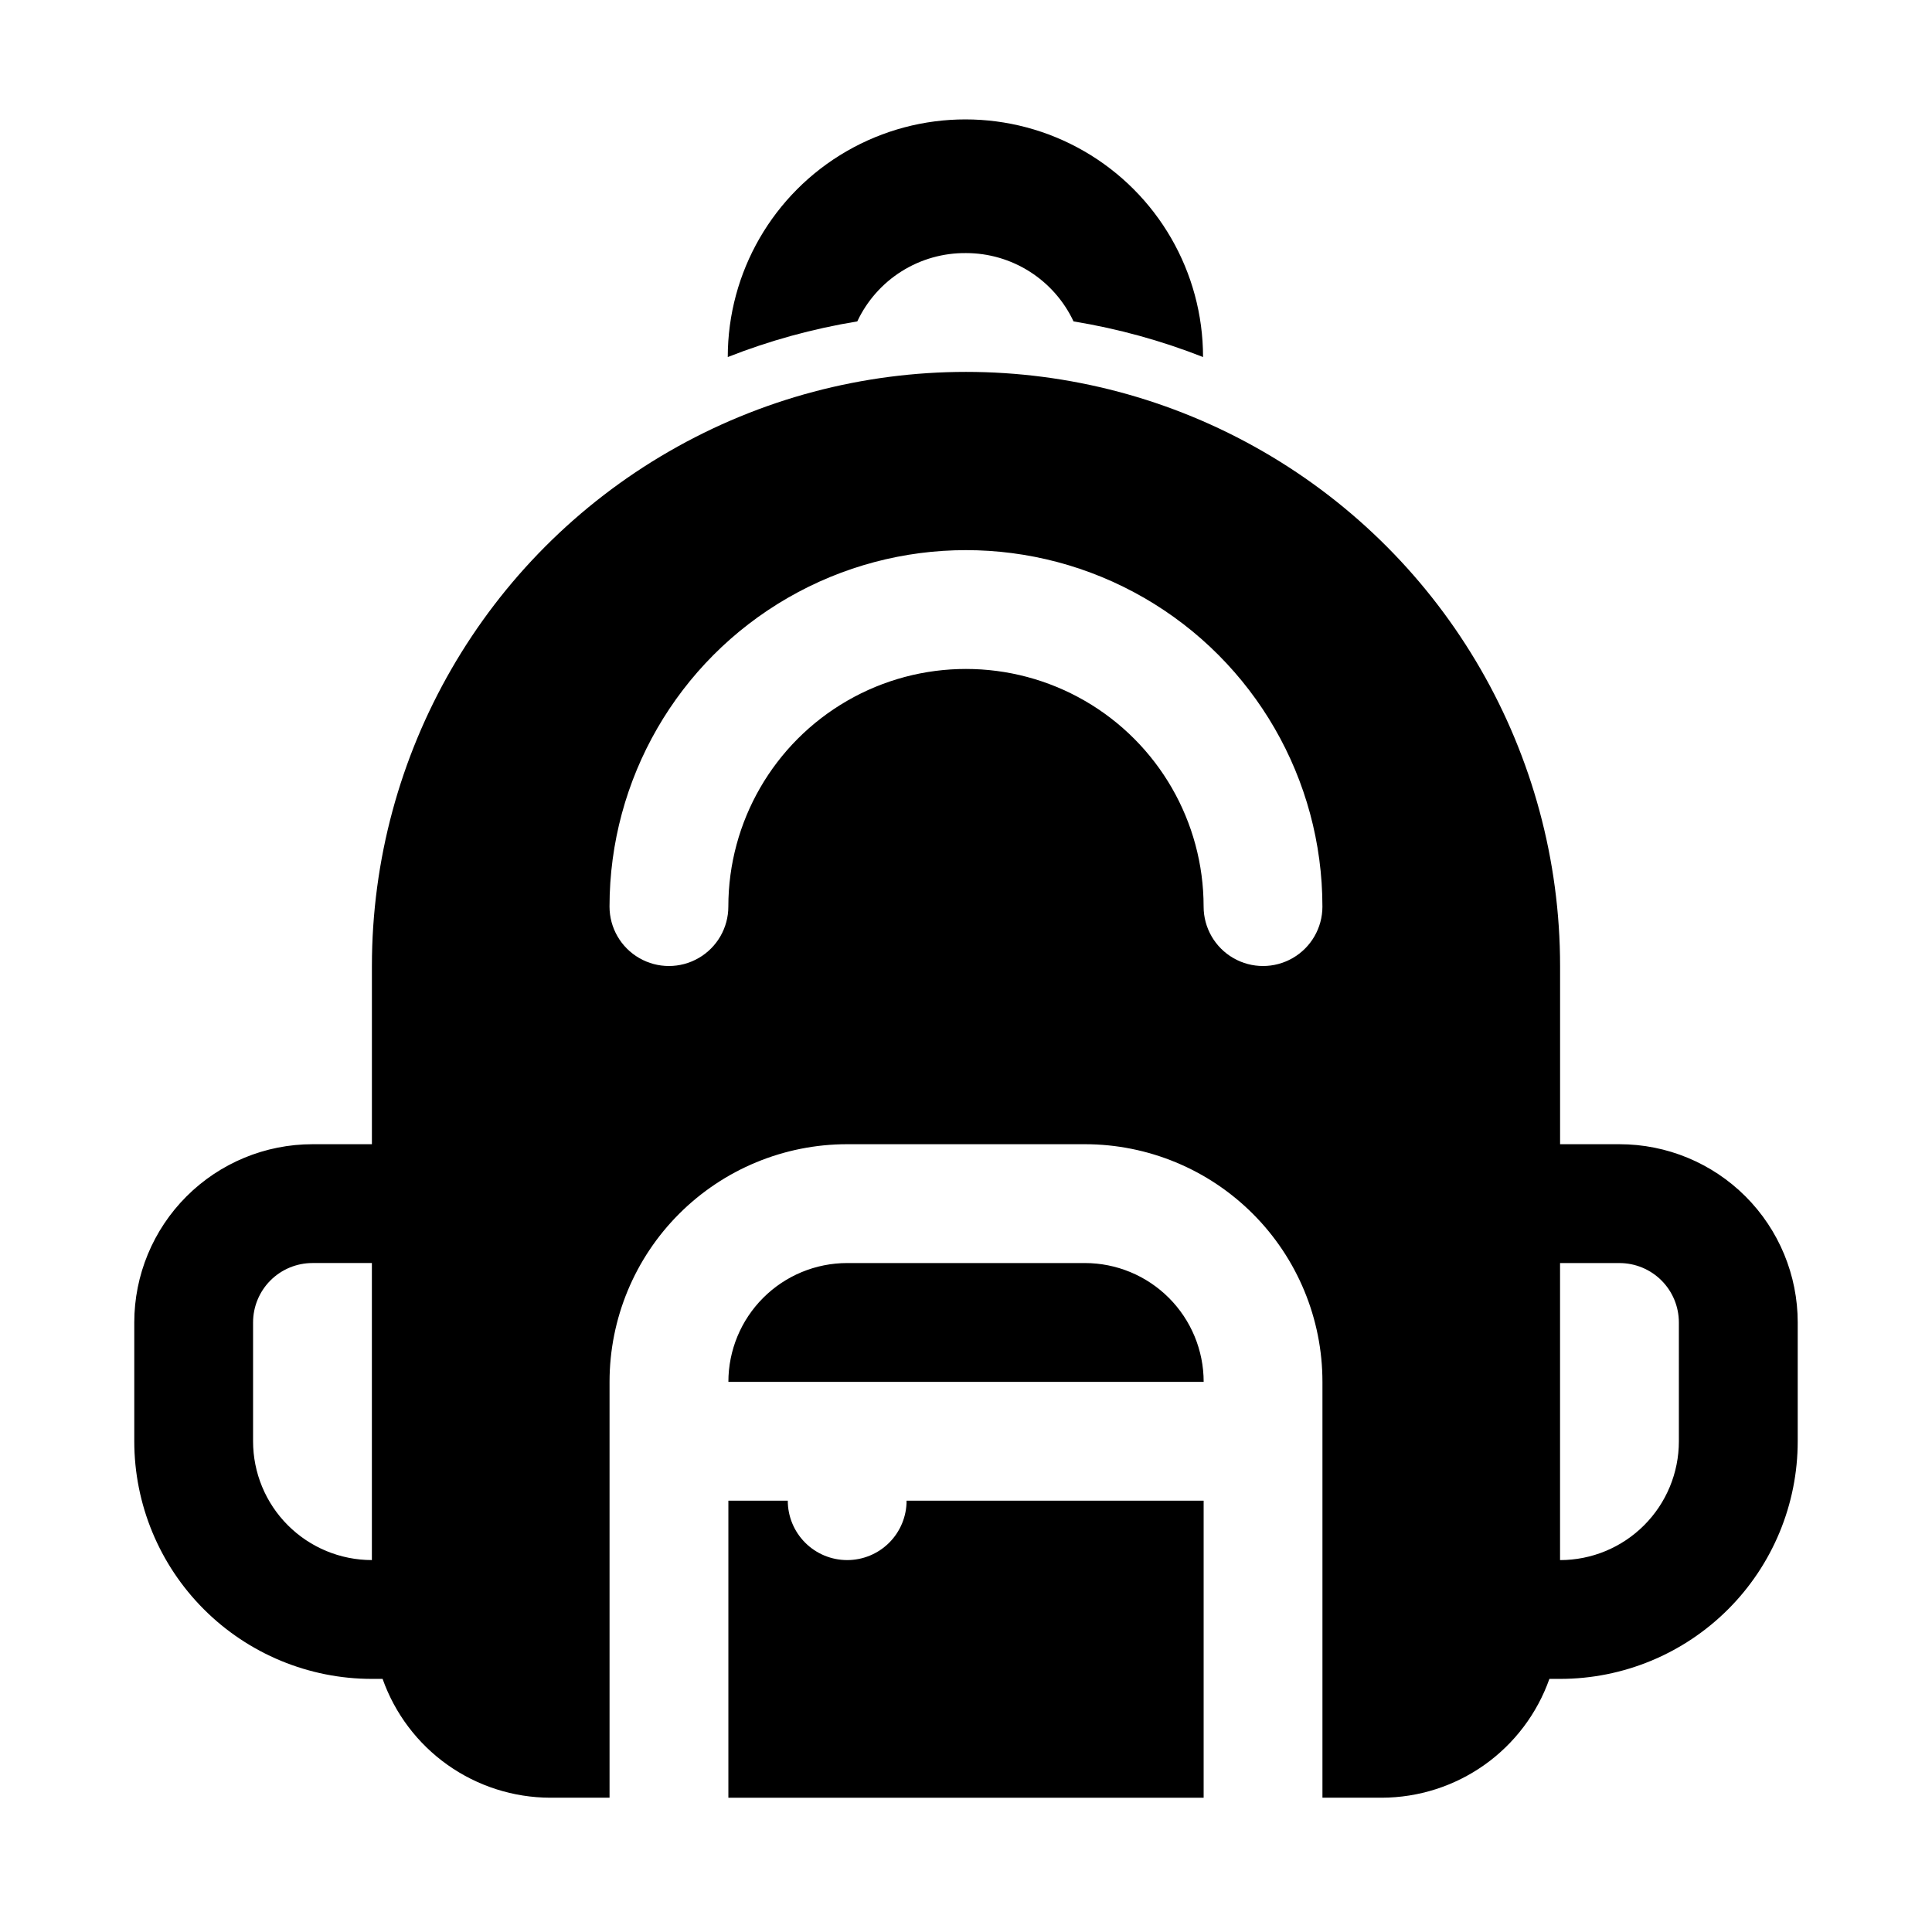 <?xml version="1.0" encoding="UTF-8"?>
<!-- Uploaded to: SVG Find, www.svgrepo.com, Generator: SVG Find Mixer Tools -->
<svg fill="#000000" width="800px" height="800px" version="1.1" viewBox="144 144 512 512" xmlns="http://www.w3.org/2000/svg">
 <path d="m462.98 510.21h-125.95c0-8.352 3.316-16.359 9.223-22.266 5.902-5.906 13.914-9.223 22.266-9.223h62.977c8.348 0 16.359 3.316 22.266 9.223 5.902 5.906 9.223 13.914 9.223 22.266zm-94.465 47.23c-4.176 0-8.18-1.656-11.133-4.609s-4.613-6.957-4.613-11.133h-15.742v78.719h125.95v-78.719h-78.723c0 4.176-1.656 8.18-4.609 11.133s-6.957 4.609-11.133 4.609zm31.488-346.37c5.977 0 11.832 1.703 16.879 4.91s9.074 7.781 11.617 13.195c11.742 1.922 23.25 5.086 34.32 9.445 0-22.5-12.004-43.289-31.488-54.539s-43.492-11.25-62.977 0c-19.484 11.25-31.488 32.039-31.488 54.539 11.074-4.359 22.578-7.523 34.324-9.445 2.562-5.461 6.641-10.07 11.75-13.281 5.106-3.207 11.027-4.883 17.062-4.824zm220.41 283.39v31.488c0 16.703-6.633 32.723-18.445 44.531-11.809 11.812-27.828 18.445-44.531 18.445h-2.832c-3.25 9.188-9.258 17.148-17.207 22.785-7.949 5.637-17.445 8.676-27.191 8.703h-15.746v-110.21c0-16.703-6.633-32.723-18.445-44.531-11.809-11.809-27.828-18.445-44.527-18.445h-62.977c-16.703 0-32.723 6.637-44.531 18.445-11.812 11.809-18.445 27.828-18.445 44.531v110.21h-15.746c-9.742-0.027-19.242-3.066-27.191-8.703-7.945-5.637-13.957-13.598-17.207-22.785h-2.832c-16.703 0-32.723-6.633-44.531-18.445-11.809-11.809-18.445-27.828-18.445-44.531v-31.488c0-12.523 4.977-24.539 13.832-33.395 8.859-8.859 20.875-13.836 33.398-13.836h15.746v-47.23c0-56.25 30.008-108.23 78.719-136.35 48.715-28.125 108.73-28.125 157.44 0 48.711 28.121 78.719 80.098 78.719 136.35v47.23h15.746c12.527 0 24.539 4.977 33.398 13.836 8.855 8.855 13.832 20.871 13.832 33.395zm-377.86 62.977v-78.719h-15.746c-4.176 0-8.18 1.66-11.133 4.609-2.949 2.953-4.609 6.961-4.609 11.133v31.488c0 8.352 3.316 16.363 9.223 22.266 5.906 5.906 13.914 9.223 22.266 9.223zm251.9-173.18c0-33.75-18.004-64.934-47.23-81.809-29.227-16.875-65.238-16.875-94.465 0s-47.23 48.059-47.23 81.809c0 5.625 3 10.824 7.871 13.637s10.871 2.812 15.742 0c4.875-2.812 7.875-8.012 7.875-13.637 0-22.5 12.004-43.289 31.488-54.539s43.488-11.25 62.977 0c19.484 11.25 31.488 32.039 31.488 54.539 0 5.625 3 10.824 7.871 13.637s10.871 2.812 15.742 0 7.871-8.012 7.871-13.637zm94.465 110.21c0-4.172-1.656-8.18-4.609-11.133-2.953-2.949-6.957-4.609-11.133-4.609h-15.746v78.719c8.352 0 16.363-3.316 22.266-9.223 5.906-5.902 9.223-13.914 9.223-22.266z"/>
</svg>